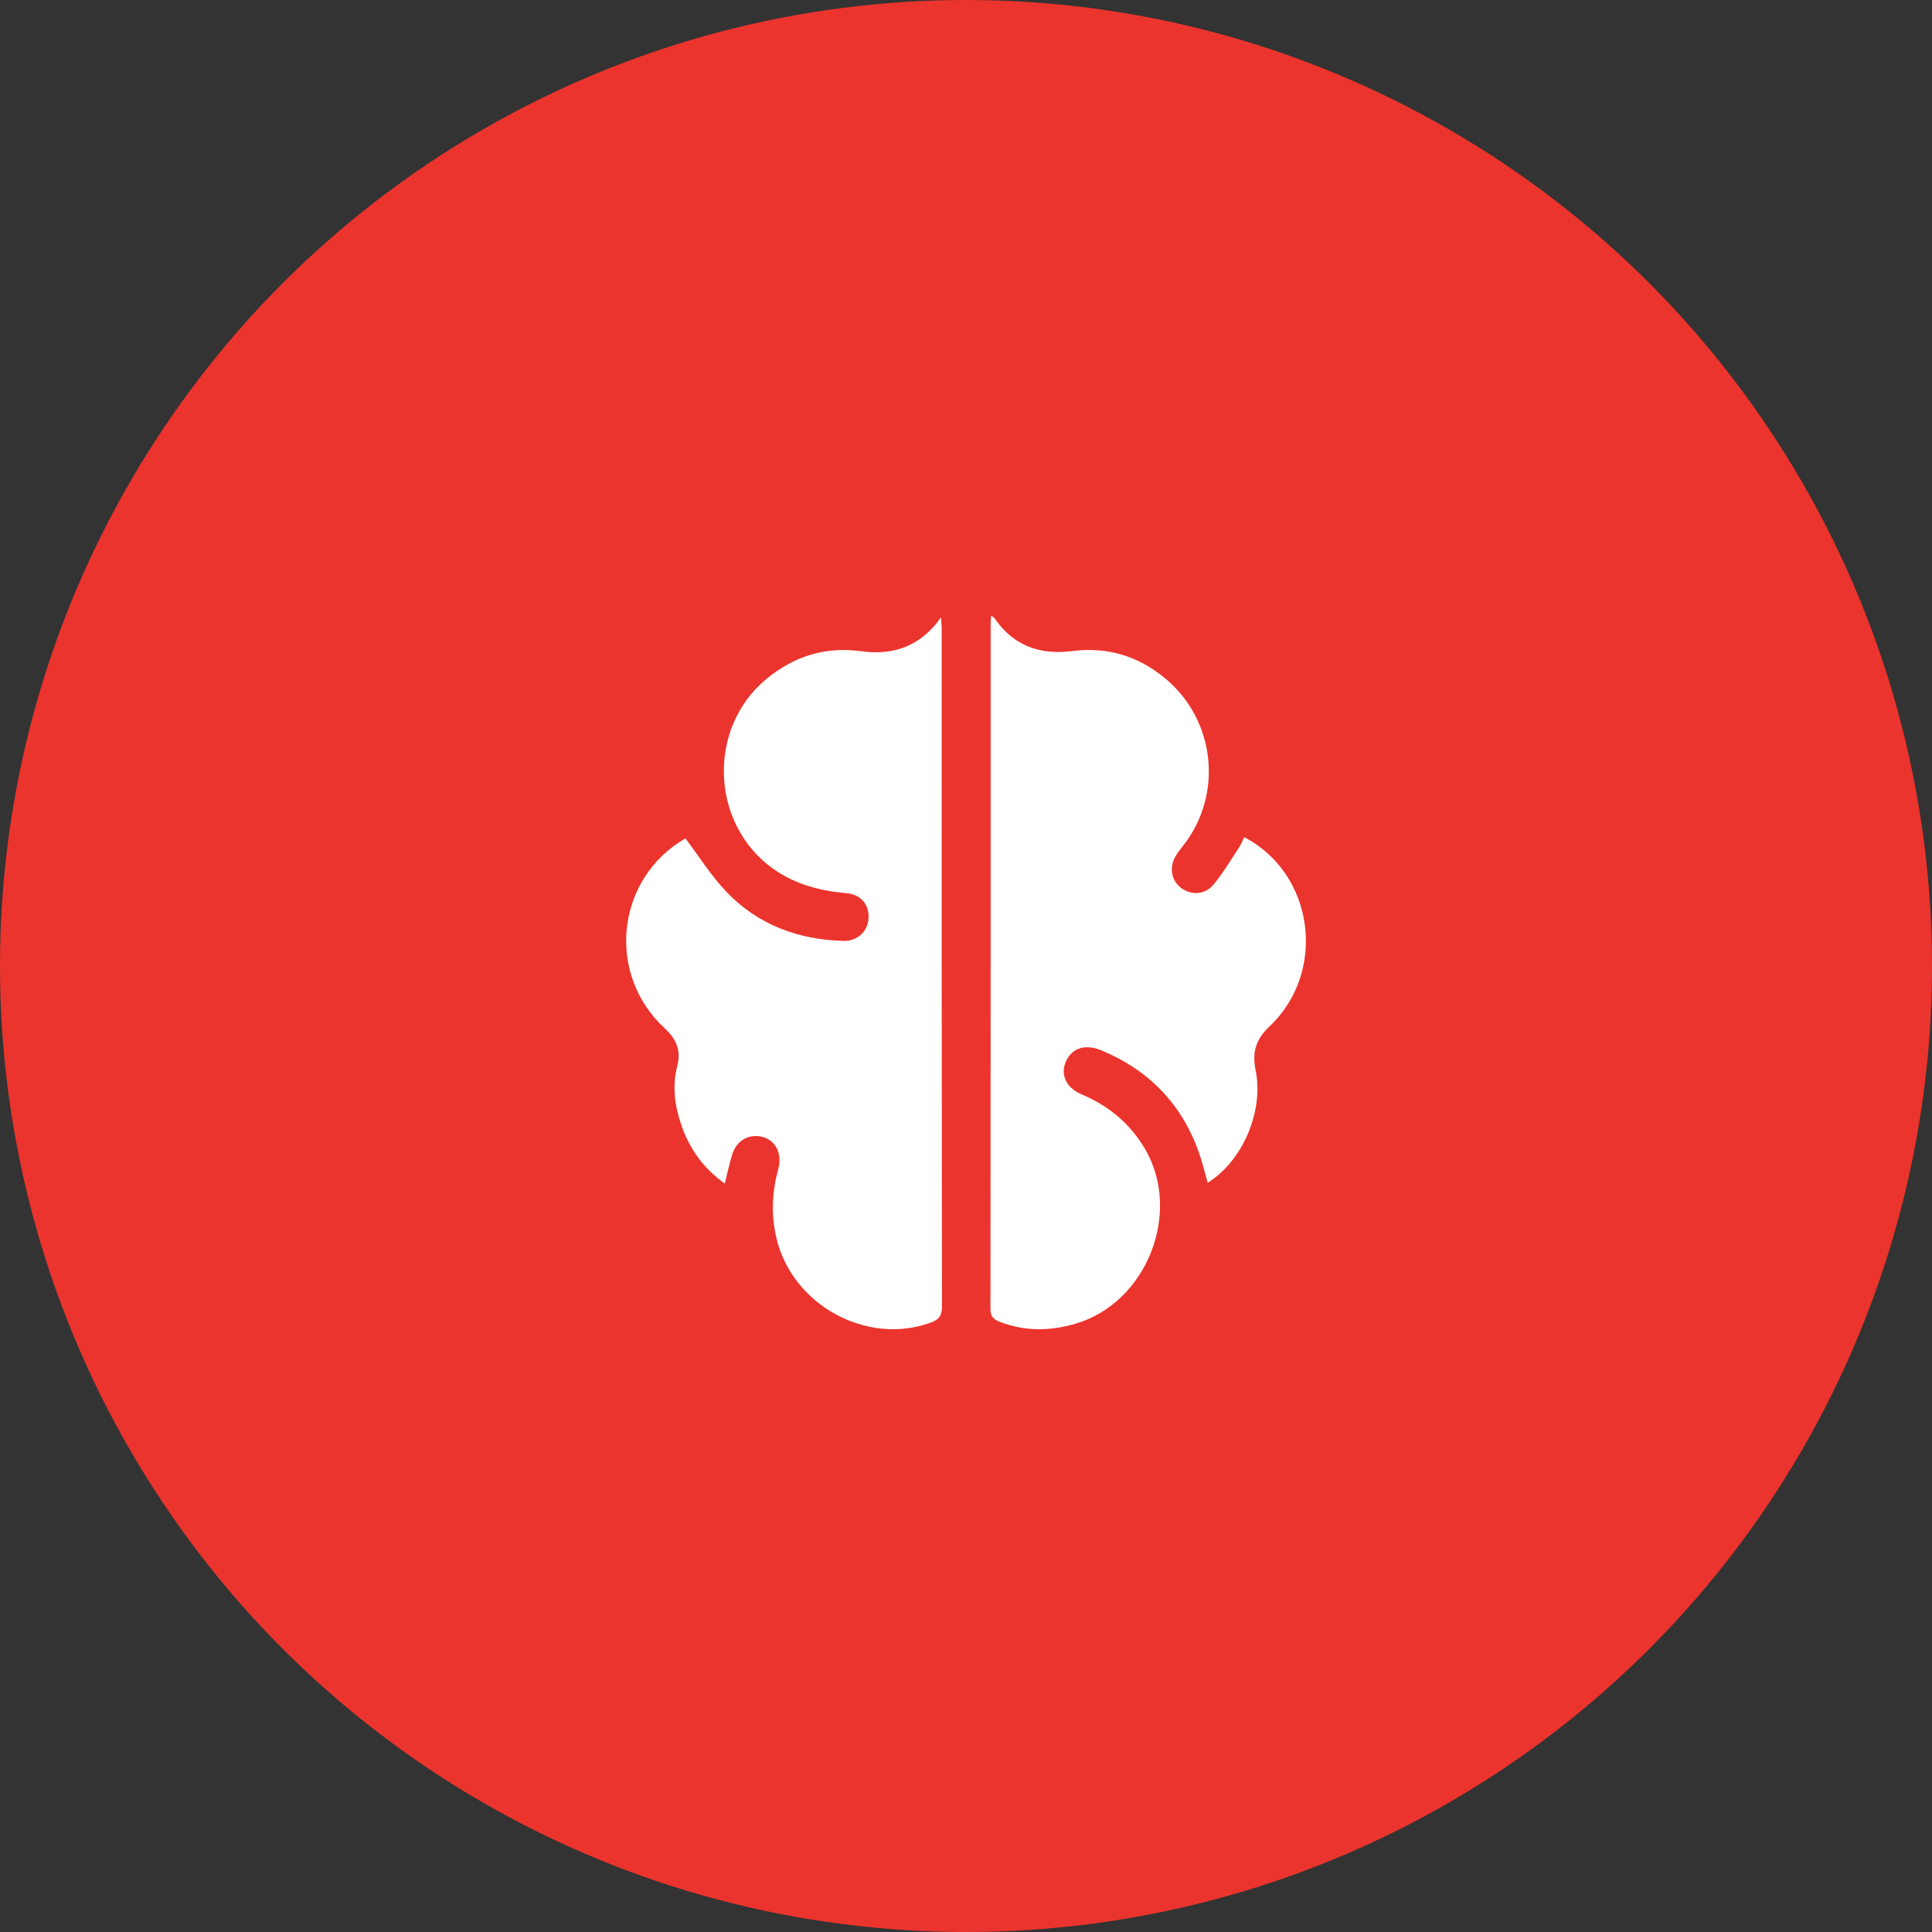 <?xml version="1.0" encoding="UTF-8"?> <svg xmlns="http://www.w3.org/2000/svg" id="Layer_1" data-name="Layer 1" viewBox="0 0 800 800"><rect x="0" y="0" width="800" height="800" fill="#333333" stroke="none"/><defs><style> .cls-1 { fill: #eb342d; } .cls-2 { fill: #fff; } </style></defs><circle class="cls-1" cx="400" cy="400" r="400"></circle><g><path class="cls-2" d="M389.93,261.07c.01,93.31-.01,186.63.12,279.93.01,3.91-1.33,5.47-4.72,6.7-26.66,9.62-57.38-7.5-63.83-35.06-2.3-9.84-1.82-19.06.77-28.58,2.09-7.72-2.5-13.86-9.68-13.65-4.38.13-7.98,2.98-9.46,7.83-1.13,3.71-1.94,7.52-3.01,11.84-8.83-6.26-14.51-14.25-17.89-23.92-2.8-7.99-3.96-16.26-1.83-24.55,1.7-6.6-.24-11.25-5.17-15.82-24.65-22.78-19.92-62.28,8.59-78.62,5.7,7.51,10.68,15.58,17.1,22.25,13.01,13.51,29.58,19.67,48.23,20.18,5.89.17,10.17-3.9,10.49-9.28.34-5.64-3.02-9.91-9.13-10.46-10.96-1-21.16-3.59-30.36-10.12-25.97-18.47-27.44-58.18-2.87-78.53,11.55-9.55,24.49-13.57,39.36-11.55,13.3,1.81,24.43-1.97,33.03-14.02.14,2.49.28,3.97.28,5.44Z"></path><path class="cls-2" d="M525.76,424.9c-5.76,5.48-7.36,10.7-5.83,18.3,3.46,17.19-5.54,37.72-19.87,46.55-1.16-4.09-2.09-8.16-3.46-12.08-7.06-20.28-20.65-34.43-40.45-42.7-6.73-2.8-12.21-1.12-14.76,4.53-2.39,5.3-.09,10.84,6.38,13.6,11.21,4.77,20.09,11.99,26.3,22.56,15.56,26.39.76,63.78-28.66,72.44-10.59,3.11-20.96,3.25-31.36-.73-2.67-1.03-3.92-2.2-3.92-5.33.09-94.74.08-189.49.08-284.23,0-.76.12-1.52.22-2.88.76.61,1.26.87,1.55,1.29,7.82,11.32,18.81,15.04,32.01,13.37,14.51-1.84,27.26,1.98,38.52,11.34,20.65,17.11,24.1,47.73,7.62,68.98-1.06,1.37-2.17,2.7-3.08,4.16-3.01,4.82-2.21,10.3,1.89,13.51,4.1,3.2,9.94,3.06,13.56-1.29,3.98-4.79,7.17-10.25,10.62-15.47.85-1.29,1.39-2.76,2.09-4.16,28.88,14.97,34.47,55.53,10.57,78.25Z"></path></g></svg> 